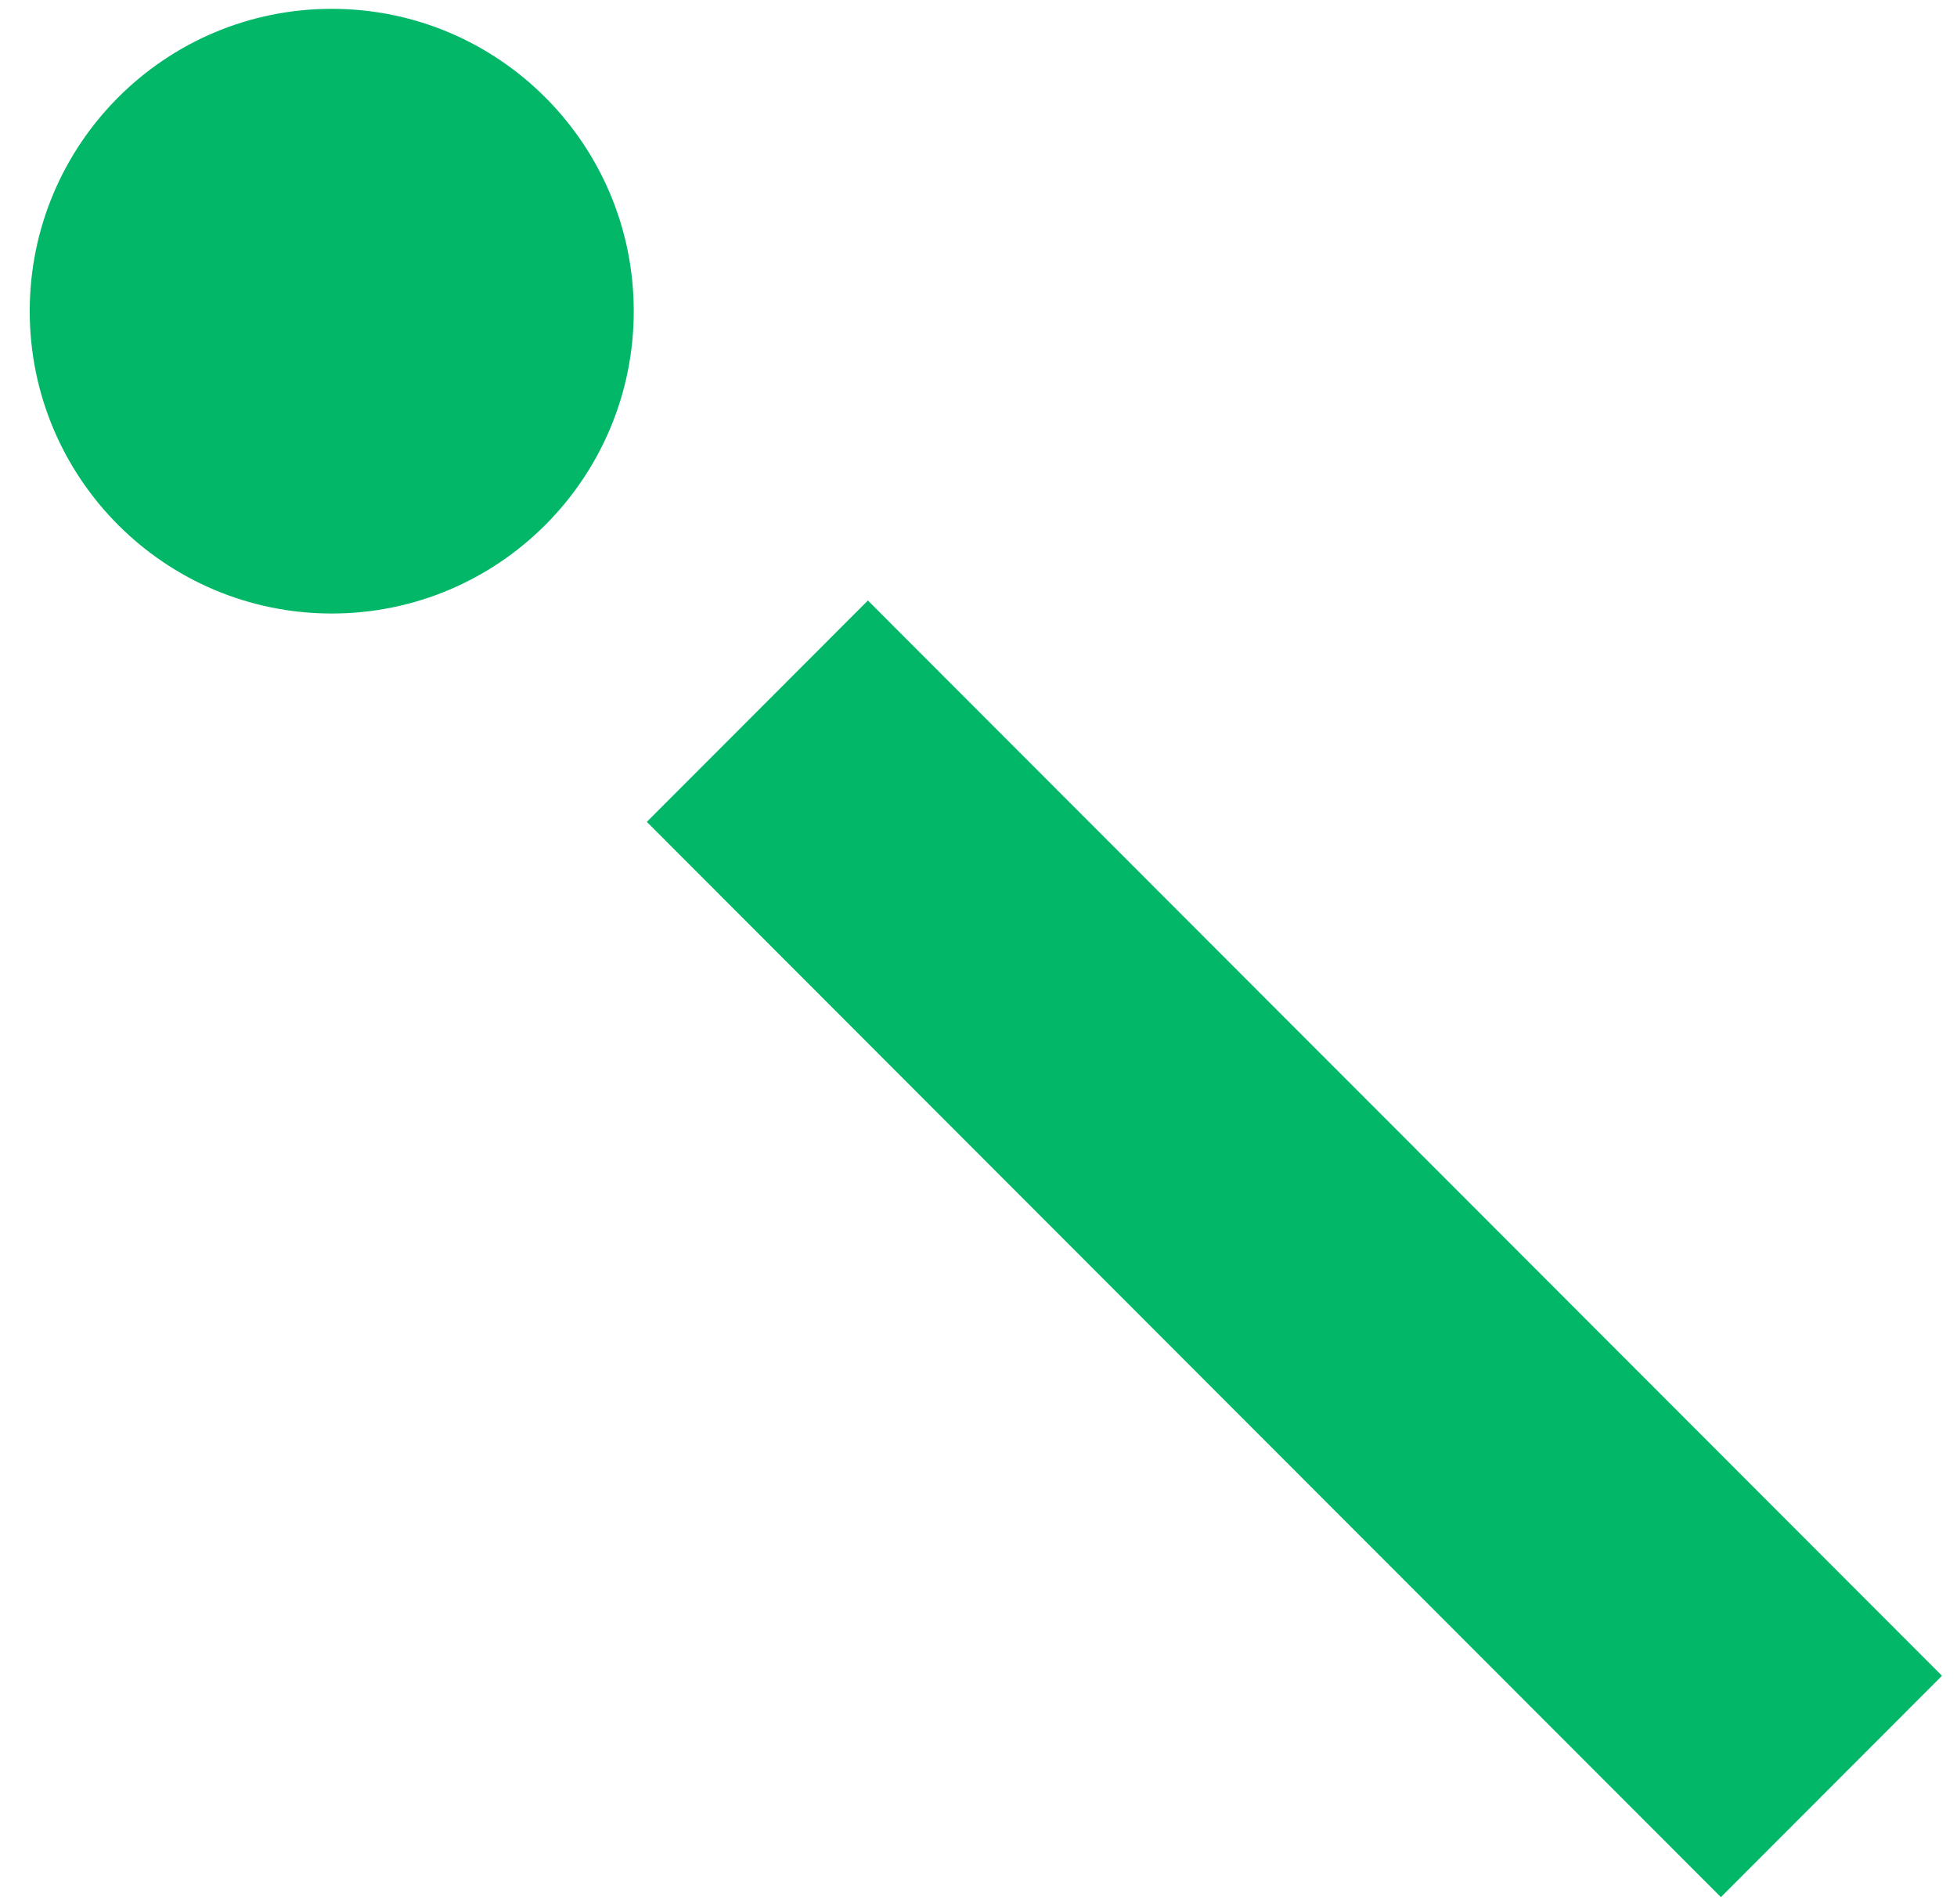 <svg width="37" height="36" viewBox="0 0 37 36" fill="none" xmlns="http://www.w3.org/2000/svg">
<path d="M16.409 11.352L12.229 15.537L32.536 35.864L36.716 31.679L16.409 11.352Z" fill="#02B768"/>
<path d="M6.272 11.598C9.426 11.598 11.982 9.039 11.982 5.883C11.982 2.726 9.426 0.167 6.272 0.167C3.118 0.167 0.562 2.726 0.562 5.883C0.562 9.039 3.118 11.598 6.272 11.598Z" fill="#02B768"/>
</svg>
